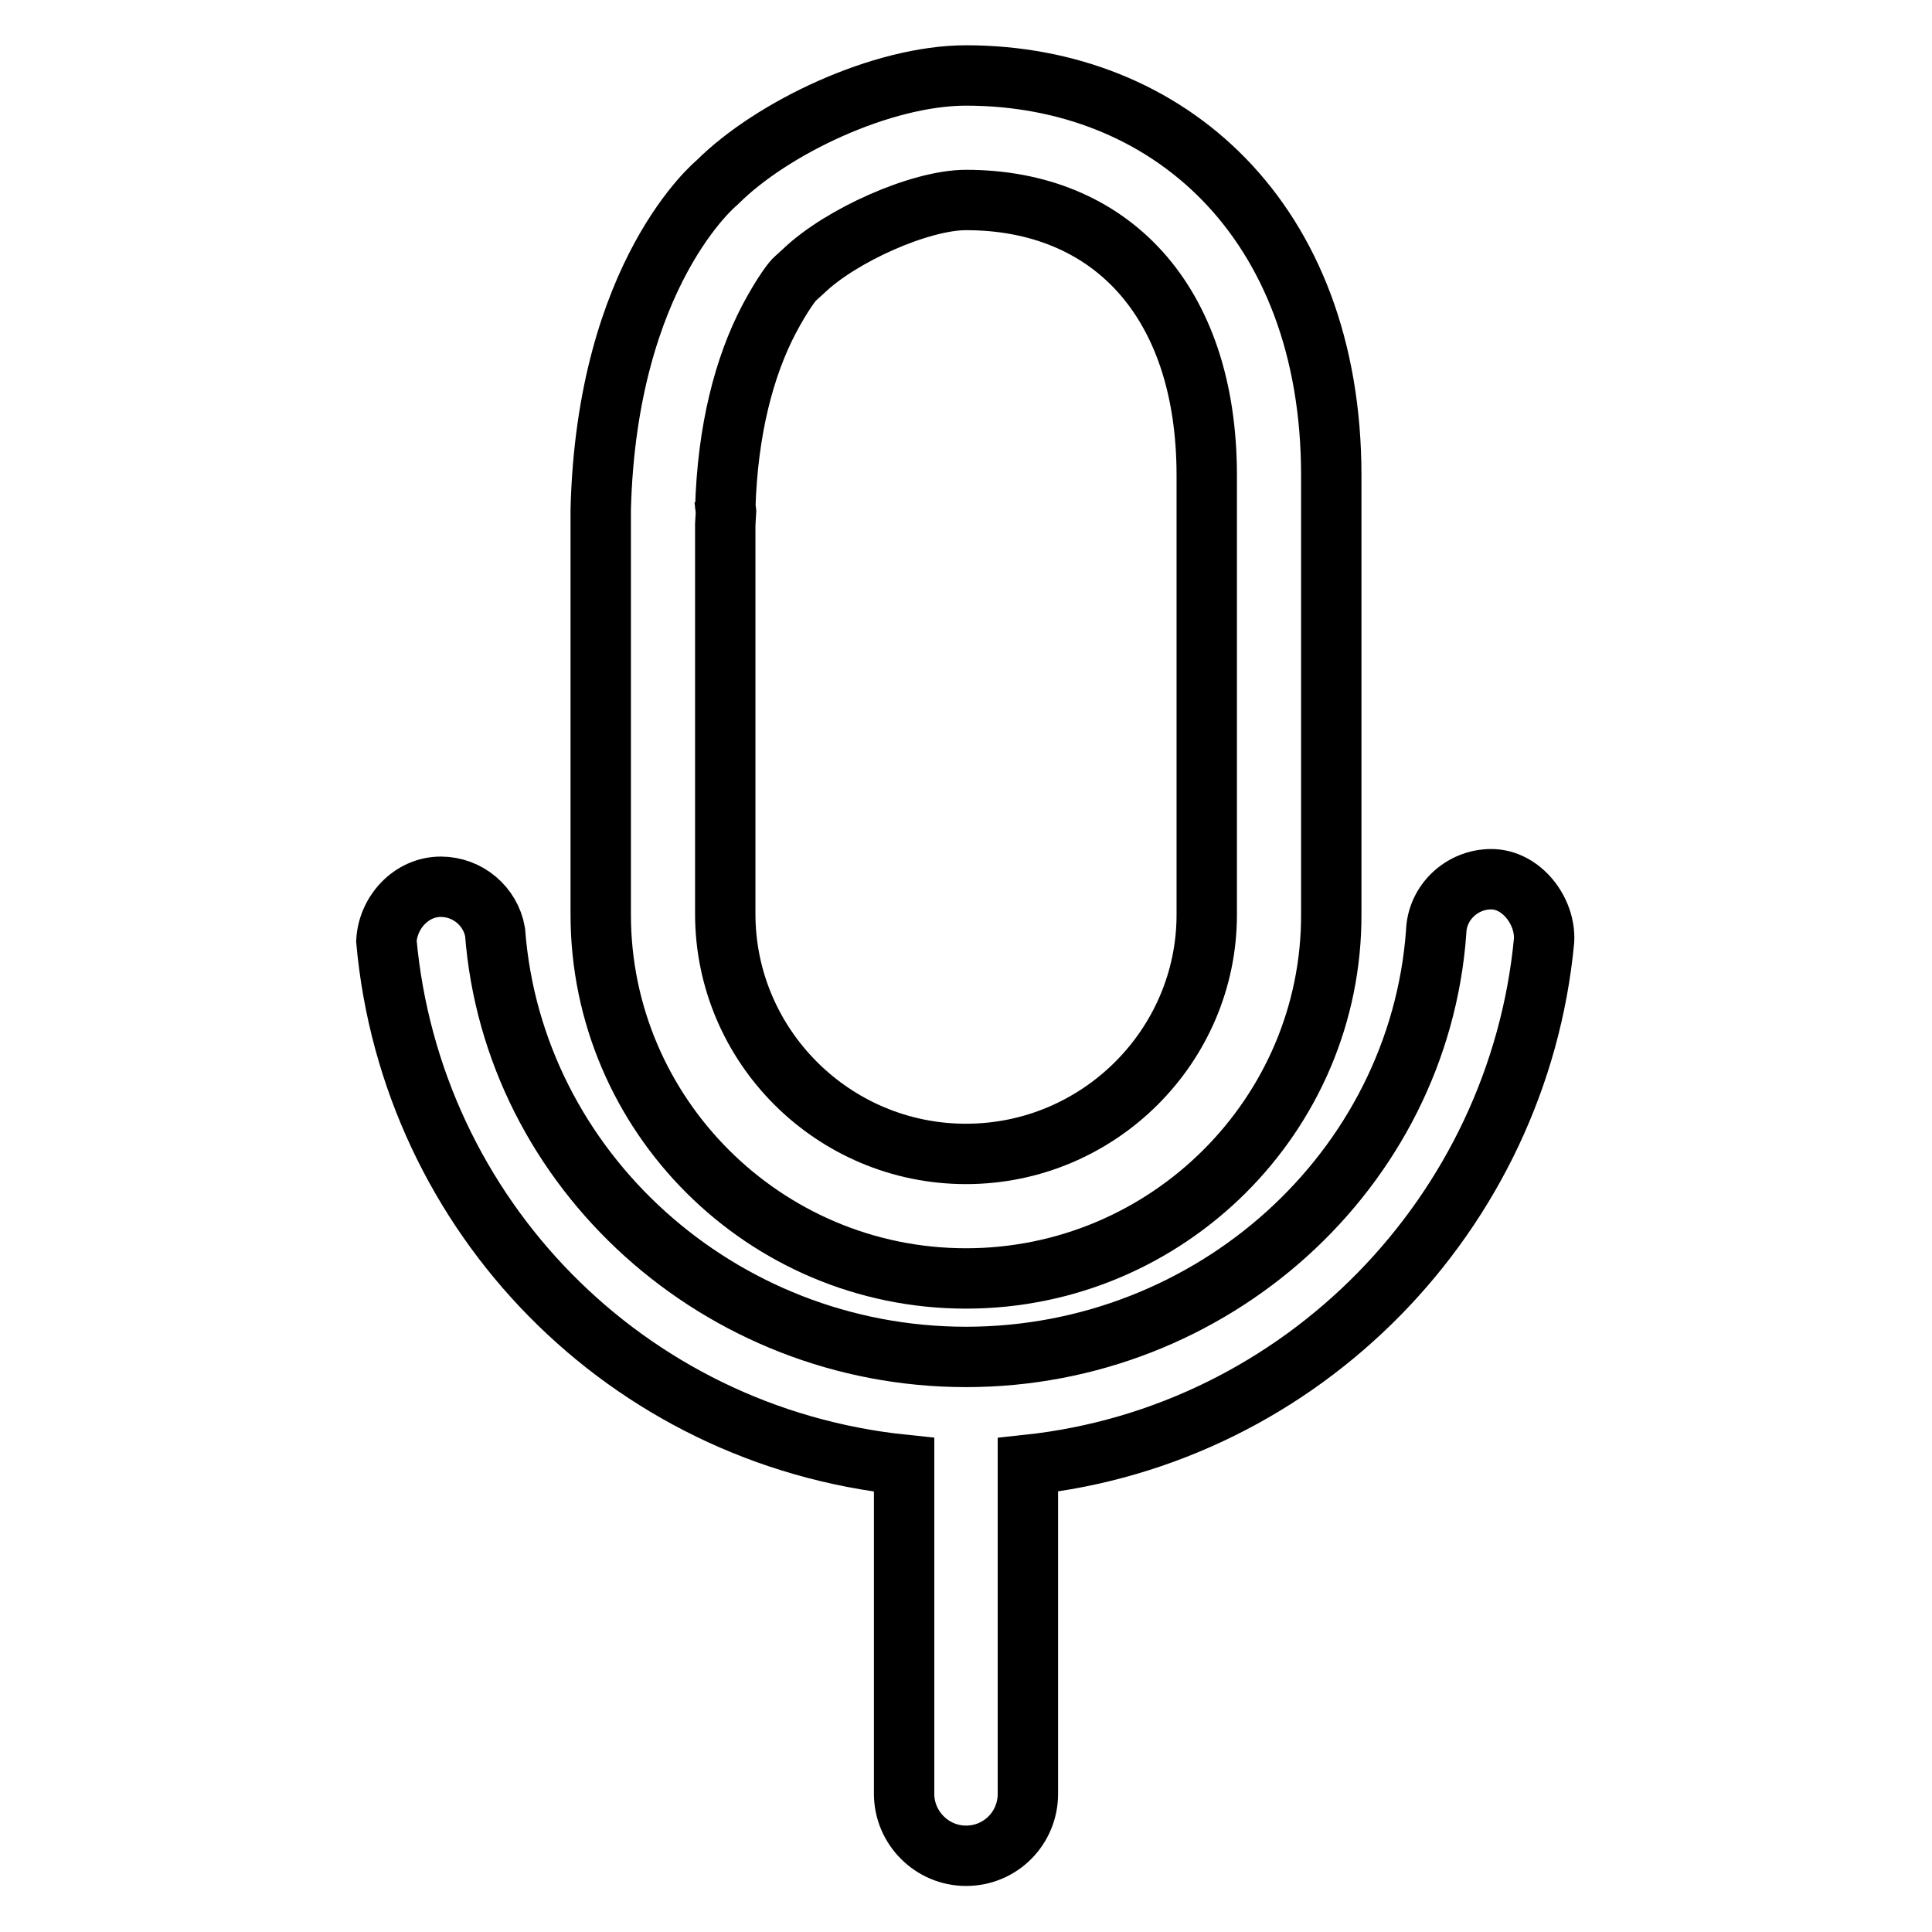 <?xml version="1.0" encoding="utf-8"?>
<!-- Svg Vector Icons : http://www.onlinewebfonts.com/icon -->
<!DOCTYPE svg PUBLIC "-//W3C//DTD SVG 1.1//EN" "http://www.w3.org/Graphics/SVG/1.1/DTD/svg11.dtd">
<svg version="1.1" xmlns="http://www.w3.org/2000/svg" xmlns:xlink="http://www.w3.org/1999/xlink" x="0px" y="0px" viewBox="0 0 256 256" enable-background="new 0 0 256 256" xml:space="preserve">
<g><g><path stroke-width="8" fill-opacity="0" stroke="#000000"  d="M197.6,116.5c-3.9,0-7.2,3.1-7.3,7c-2.3,31.6-29.7,56.3-62.3,56.3s-60-24.7-62.4-56.3c-0.6-3.4-3.6-6-7.2-6c-3.9,0-7,3.4-7.2,7.2c3.3,36.4,31.8,65.6,68.6,69.4v43.6c0,4.5,3.7,8.2,8.2,8.2c4.6,0,8.2-3.7,8.2-8.2v-43.6c36.4-3.9,65-33.4,68.4-69.5C204.8,120.7,201.6,116.5,197.6,116.5L197.6,116.5L197.6,116.5z"/><path stroke-width="8" fill-opacity="0" stroke="#000000"  d="M128,152.9L128,152.9c17.6,0,31.9-14.3,31.9-31.7V63c0-23.3-12.9-36.5-31.9-36.5c-6.1,0-16.6,4.7-21.5,9.4l-1.1,1c-0.3,0.2-1.7,2-3.5,5.4c-3.3,6.3-5.5,14.7-5.8,25.1c0-0.6,0-0.9-0.1-1.3l0.2,1.7l-0.1,1.7c0,0.2,0,0.2,0,0.2v51.4C96.1,138.6,110.4,152.9,128,152.9L128,152.9z M128,169.4L128,169.4c-26.7,0-48.4-21.7-48.4-48.2V69.7c0-0.5,0-0.9,0-1.4c0-0.2,0-0.5,0-0.8C80.4,36.1,95,24.2,95,24.2c7.3-7.3,21.9-14.2,33-14.2c26.7,0,48.4,19.1,48.4,53v58.1C176.5,147.7,154.7,169.4,128,169.4L128,169.4z"/></g></g>
</svg>